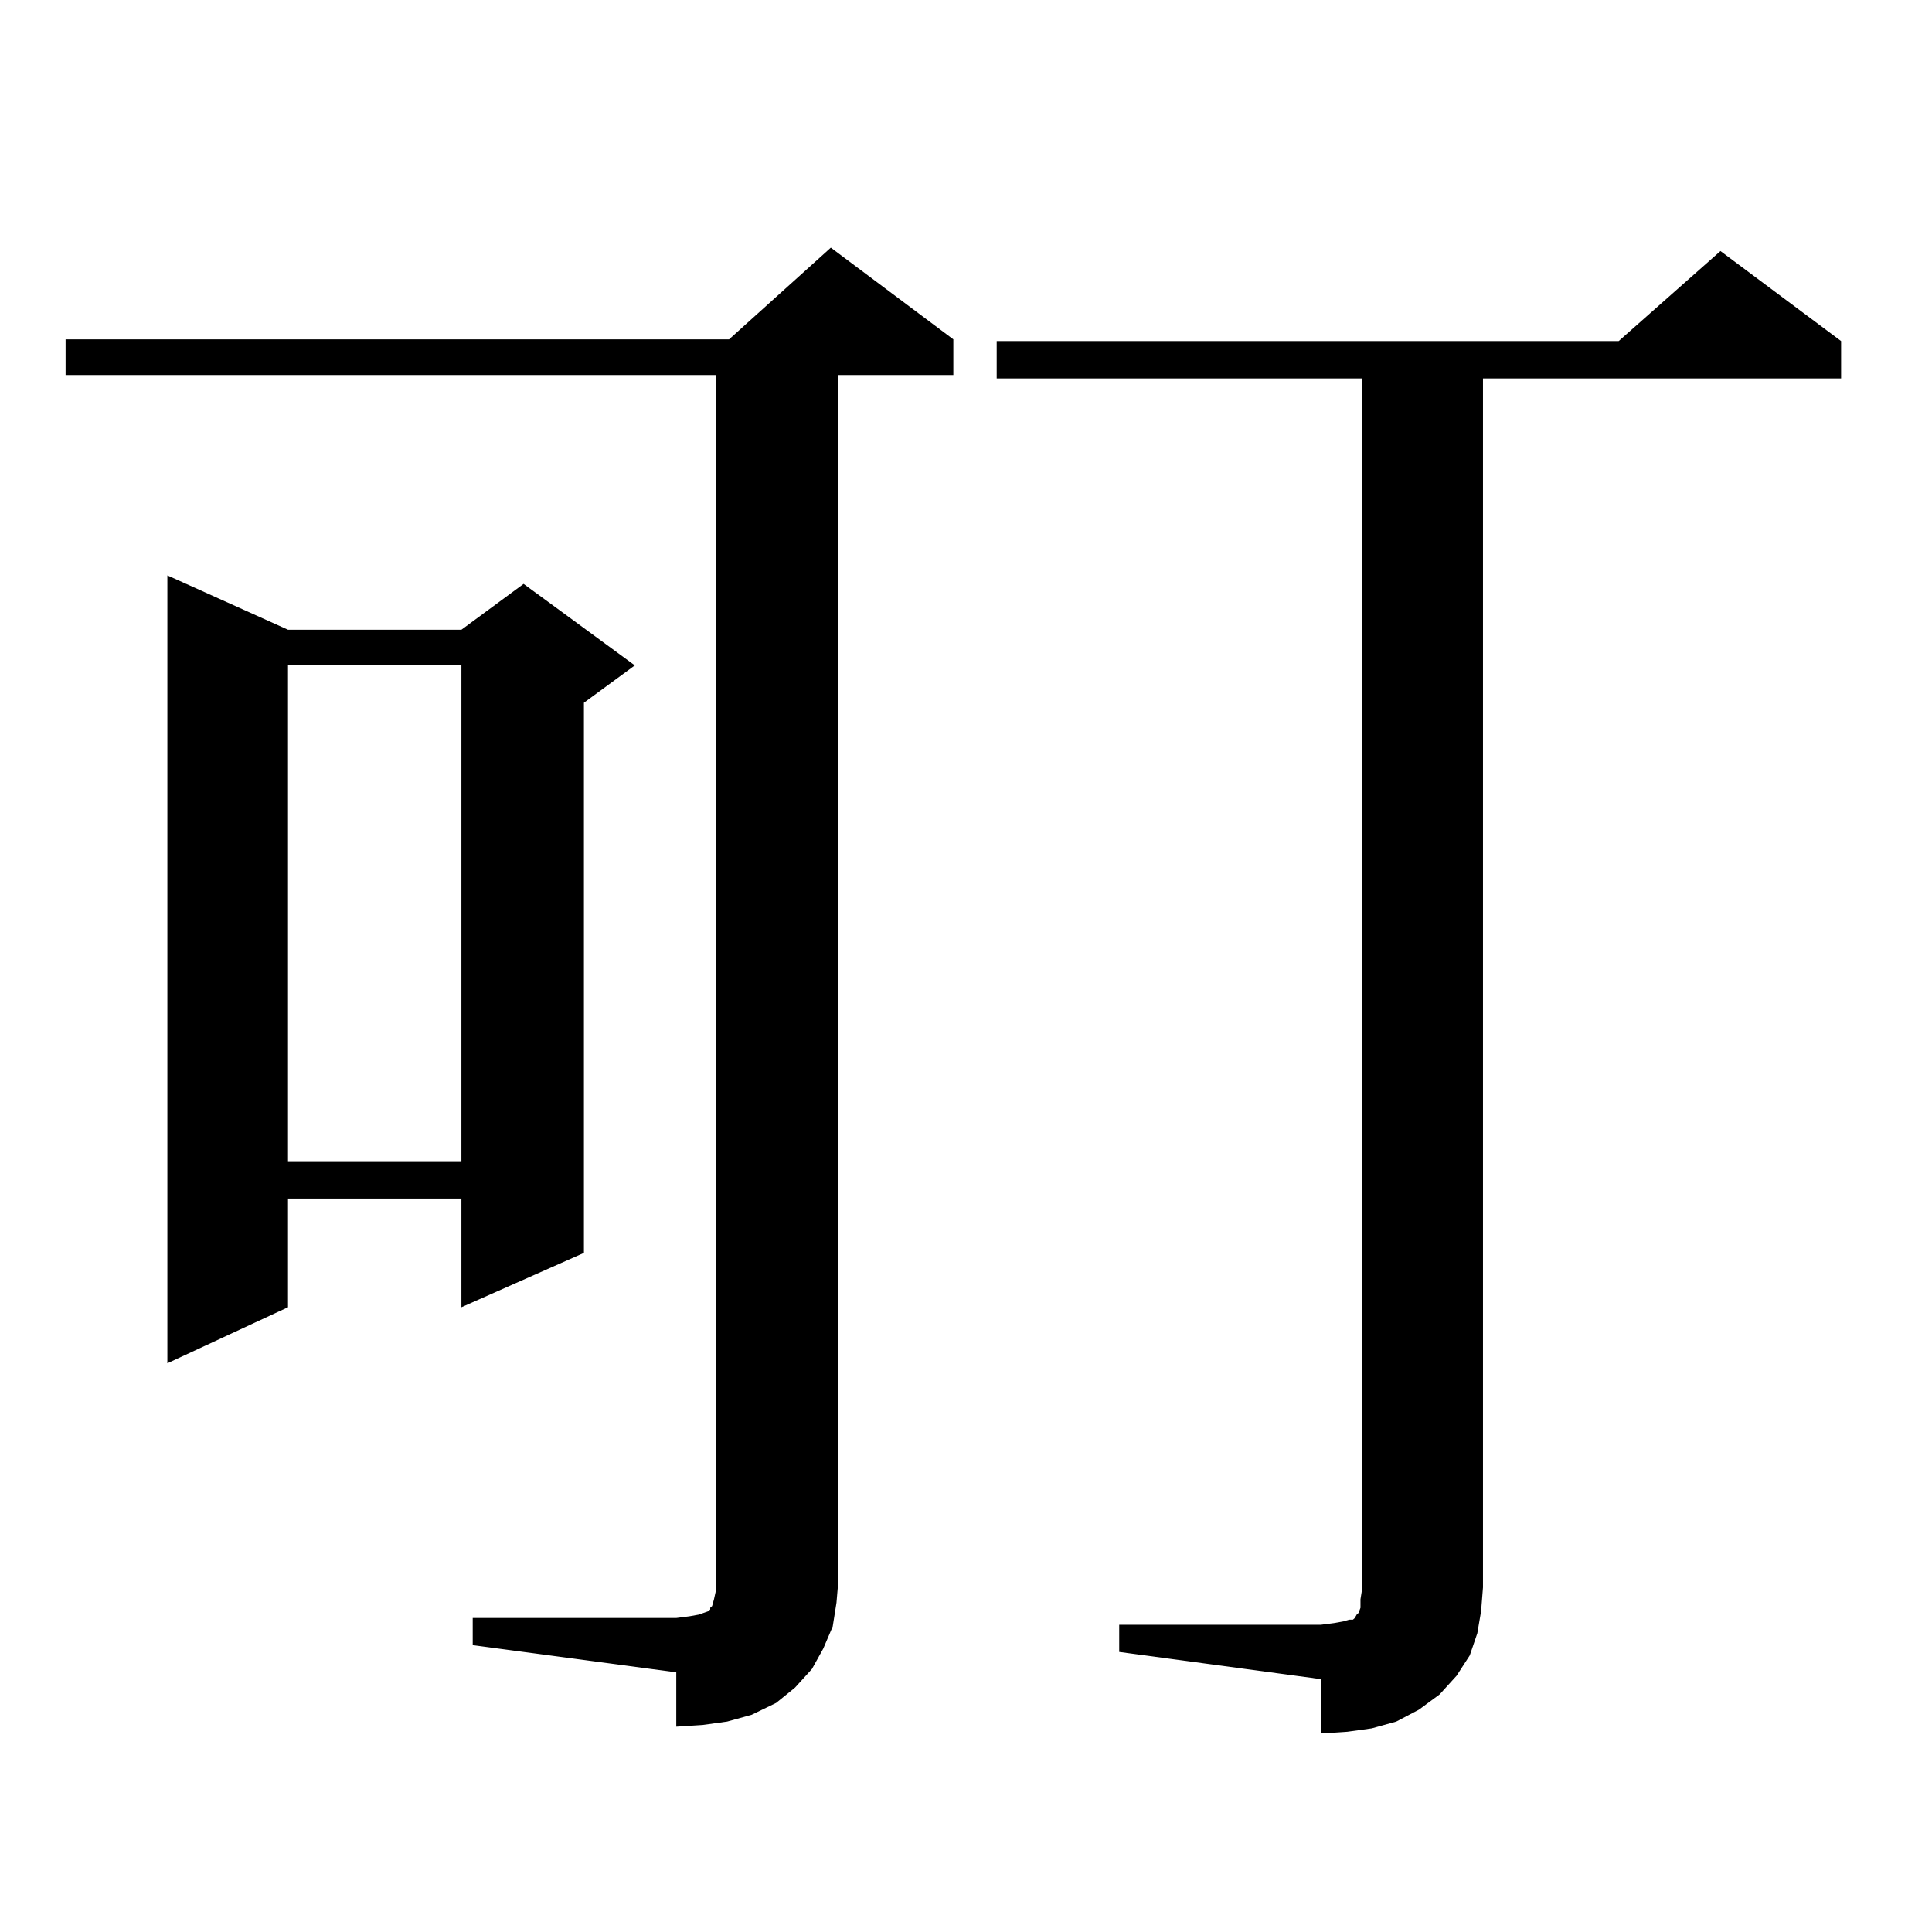 <?xml version="1.0" encoding="utf-8"?>
<!-- Generator: Adobe Illustrator 16.0.0, SVG Export Plug-In . SVG Version: 6.00 Build 0)  -->
<!DOCTYPE svg PUBLIC "-//W3C//DTD SVG 1.1//EN" "http://www.w3.org/Graphics/SVG/1.1/DTD/svg11.dtd">
<svg version="1.1" id="图层_1" xmlns="http://www.w3.org/2000/svg" xmlns:xlink="http://www.w3.org/1999/xlink" x="0px" y="0px"
	 width="1000px" height="1000px" viewBox="0 0 1000 1000" enable-background="new 0 0 1000 1000" xml:space="preserve">
<path d="M244.677,837.469H350.04l6.829-0.879l4.878-0.879l4.878-1.758l0.976-0.879v-0.879l0.976-0.879l0.976-3.516l0.976-4.395
	V194.109H33.95v-18.457h343.406l52.682-47.461l63.413,47.461v18.457H433.94v624.023l-0.976,11.426l-1.951,12.305l-4.878,11.426
	l-5.854,10.547l-8.78,9.668l-9.756,7.91l-12.683,6.152l-12.683,3.516l-12.683,1.758l-13.658,0.879v-28.125l-105.363-14.063V837.469z
	 M149.069,325.945h89.754l32.194-23.73l57.56,42.188l-26.341,19.336v284.766l-63.413,28.125v-56.25h-89.754v56.25l-62.438,29.004
	V297.82L149.069,325.945z M149.069,344.402v256.641h89.754V344.402H149.069z M579.303,840.984H683.69l6.829-0.879l4.878-0.879
	l2.927-0.879h1.951l0.976-0.879l0.976-1.758l0.976-0.879l0.976-2.637v-4.395l0.976-6.152V195.867H515.89v-19.336h321.943
	l52.682-46.582l62.438,46.582v19.336H767.591v625.781l-0.976,12.305l-1.951,11.426l-3.902,11.426l-6.829,10.547l-8.78,9.668
	l-10.731,7.91l-11.707,6.152l-12.683,3.516l-12.683,1.758l-13.658,0.879v-28.125l-104.388-14.063V840.984z"/>
</svg>

